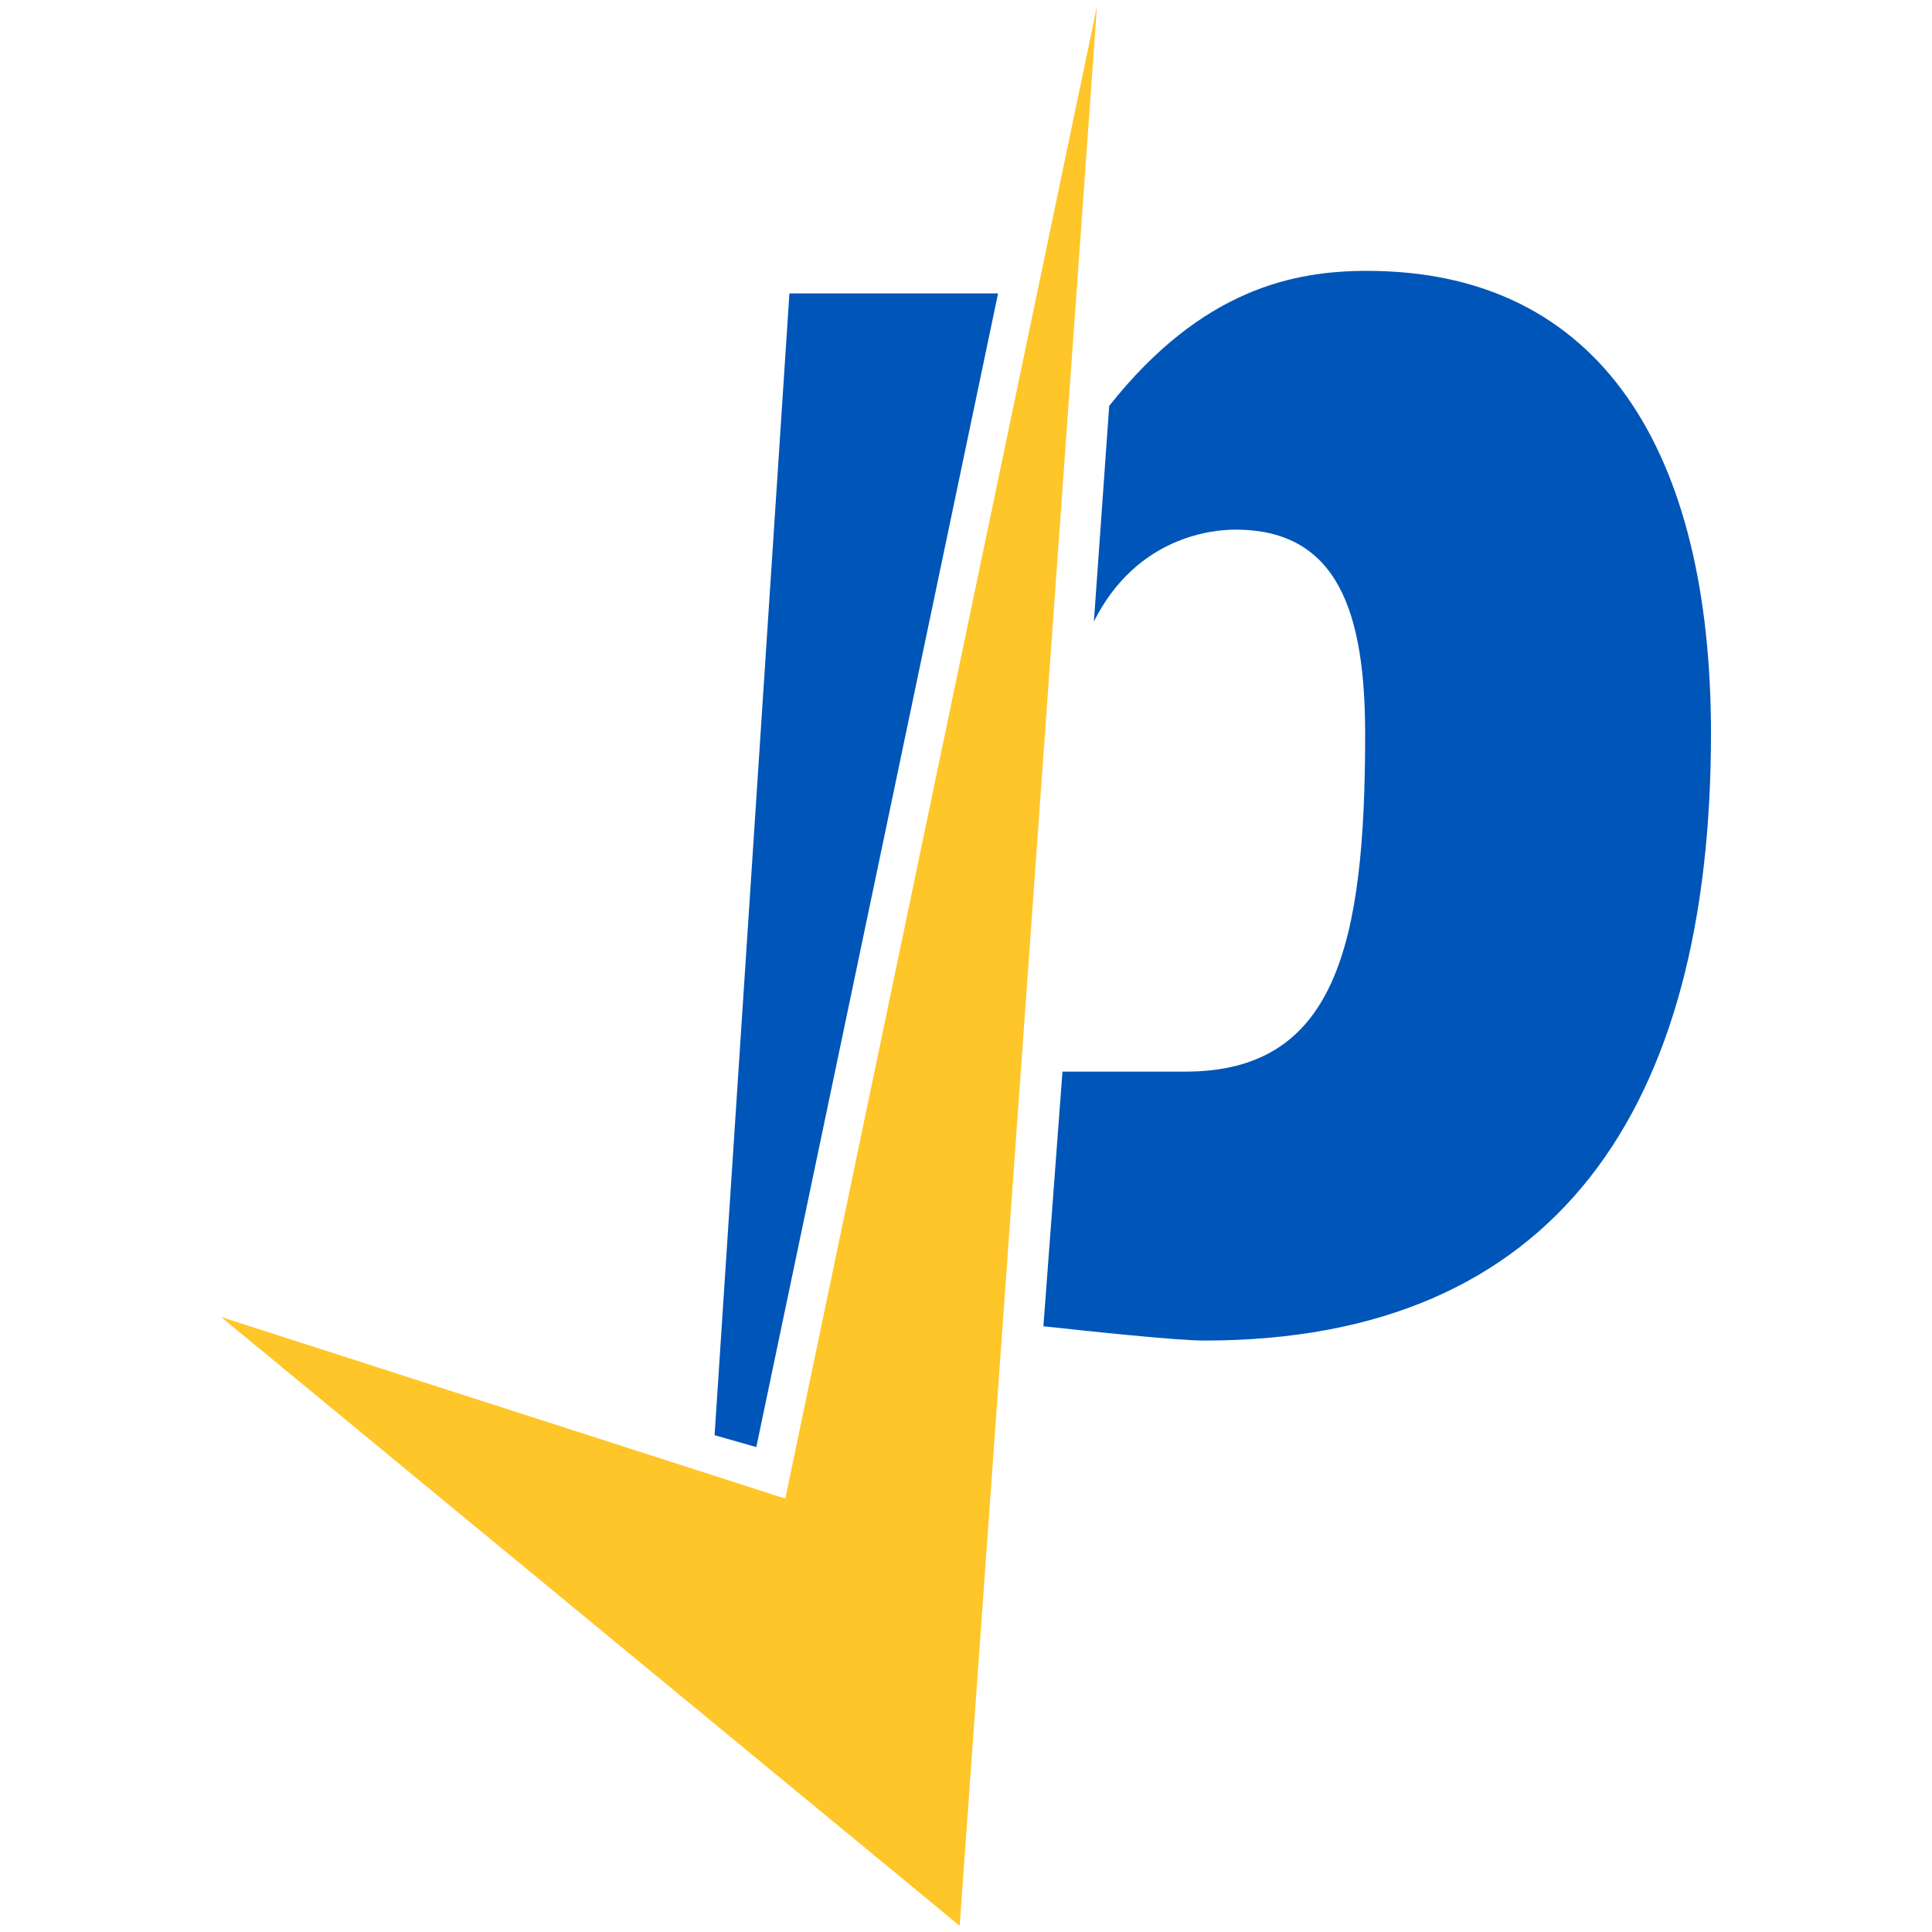 <svg xmlns="http://www.w3.org/2000/svg" id="Layer_2" viewBox="0 0 150 150"><defs><style>      .cls-1 {        fill: #0055b8;      }      .cls-2 {        fill: #ffc629;      }    </style></defs><polygon class="cls-1" points="58.72 112.35 77.49 22.78 61.29 22.78 55.48 111.43 58.72 112.35"></polygon><path class="cls-1" d="M106.14,21.03c-5.62,0-12.79,1.36-20.02,10.48l-1.19,16.74c3.36-6.68,9.35-7.13,10.99-7.13,7.99,0,10.07,6.48,10.07,15.91,0,16.31-2.27,26.17-13.95,26.17h-9.55l-1.48,19.77c3.41.37,10.31,1.11,12.51,1.11,27.33,0,39.32-18.03,39.32-47.14,0-21.75-8.46-35.91-26.7-35.91"></path><polygon class="cls-2" points="60.97 116.35 17.16 102.25 74.51 149.52 85.17 .48 60.97 116.35"></polygon></svg>